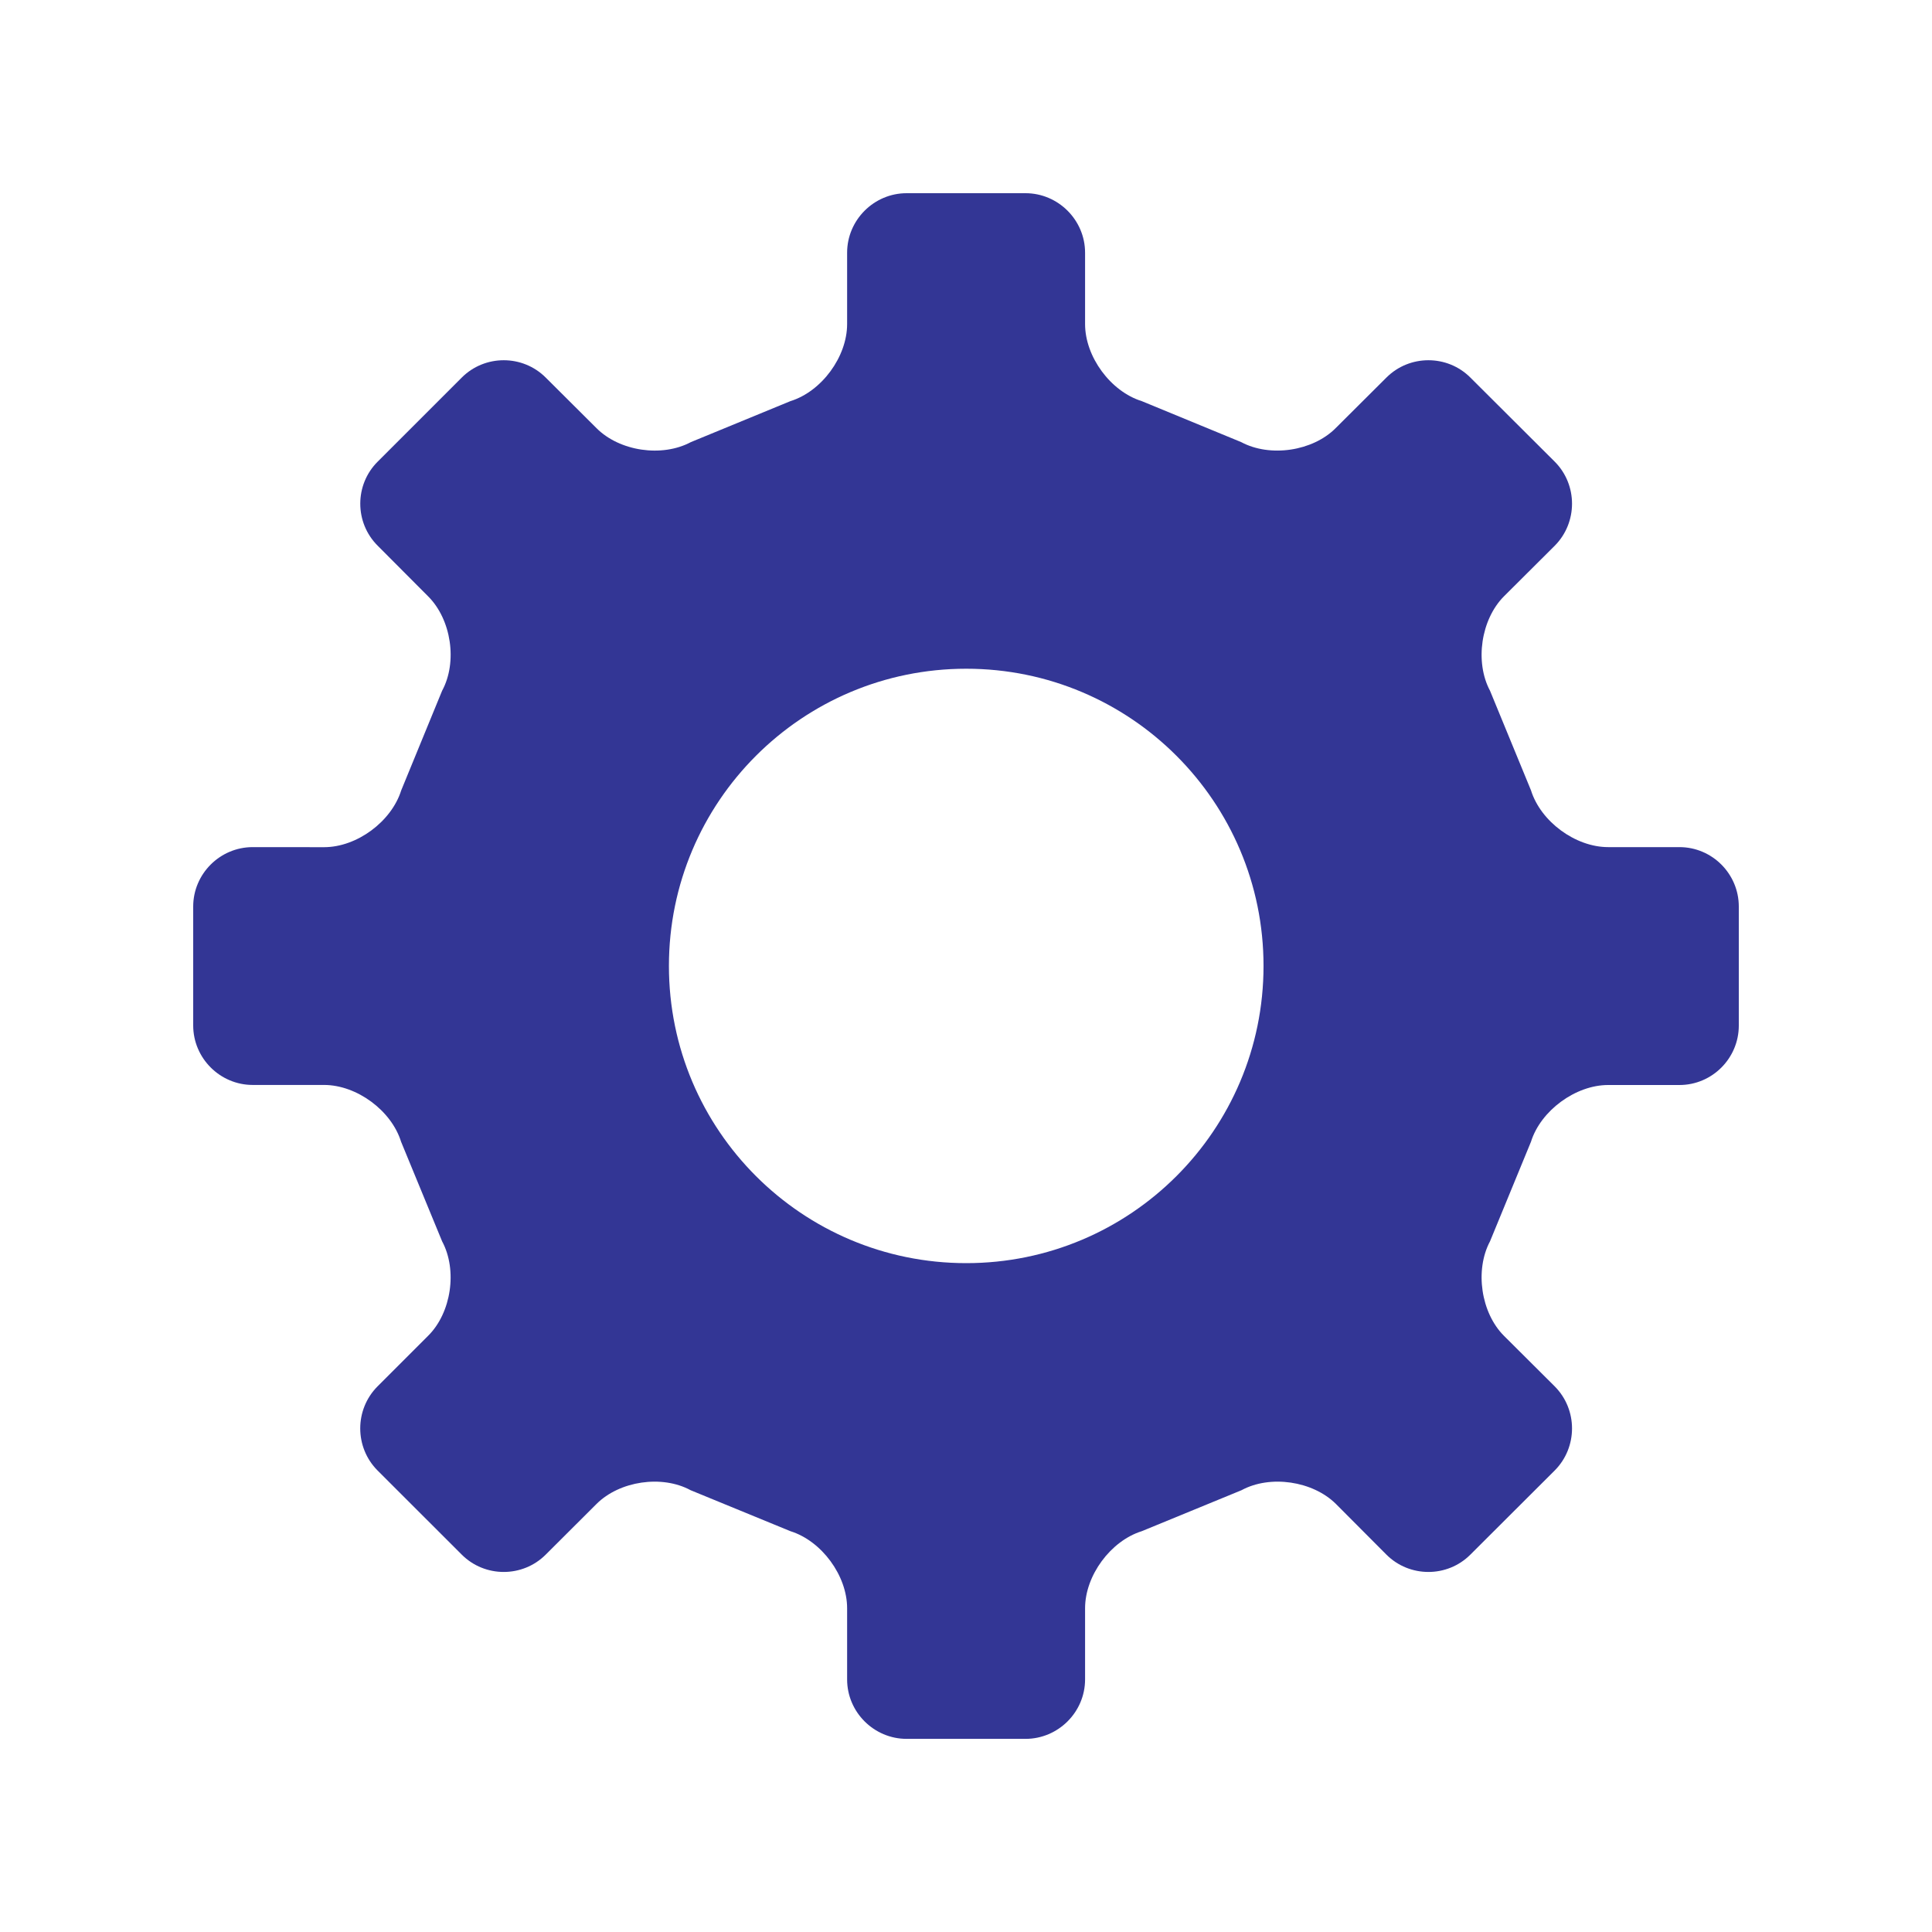 <?xml version="1.0" encoding="UTF-8"?>
<svg width="24px" height="24px" viewBox="0 0 30 30" version="1.1" xmlns="http://www.w3.org/2000/svg" xmlns:xlink="http://www.w3.org/1999/xlink">
    <title>icon-settings</title>
    <g id="Icons" stroke="none" stroke-width="1" fill="none" fill-rule="evenodd">
        <g transform="translate(-340, -312)" fill="#2B2B2B" id="trakcare">
            <g transform="translate(100, 192)">
                <g id="Fill-48" transform="translate(240, 120)">
                    <path fill="#333695" d="M19.62,14.999 C19.62,17.549 17.553,19.614 15.004,19.614 C12.453,19.614 10.387,17.549 10.387,14.999 C10.387,12.45 12.453,10.384 15.004,10.384 C17.553,10.384 19.62,12.45 19.62,14.999 M26.078,13.154 L24.971,13.154 C24.463,13.154 23.924,12.757 23.773,12.272 L23.137,10.726 C22.898,10.279 22.996,9.619 23.353,9.26 L24.141,8.475 C24.5,8.115 24.5,7.527 24.141,7.168 L22.832,5.863 C22.474,5.504 21.887,5.504 21.528,5.863 L20.74,6.648 C20.383,7.007 19.721,7.105 19.273,6.865 L17.73,6.229 C17.246,6.079 16.849,5.54 16.849,5.032 L16.849,3.924 C16.849,3.417 16.432,3 15.924,3 L14.078,3 C13.57,3 13.154,3.417 13.154,3.924 L13.154,5.032 C13.154,5.54 12.758,6.079 12.273,6.229 L10.728,6.865 C10.279,7.105 9.621,7.008 9.262,6.648 L8.474,5.863 C8.115,5.504 7.529,5.504 7.17,5.863 L5.865,7.168 C5.504,7.527 5.504,8.115 5.865,8.474 L6.648,9.26 C7.008,9.619 7.107,10.279 6.865,10.726 L6.23,12.273 C6.078,12.758 5.541,13.155 5.033,13.155 L3.924,13.154 C3.416,13.154 3,13.569 3,14.077 L3,15.923 C3,16.431 3.416,16.847 3.924,16.847 L5.033,16.847 C5.541,16.848 6.078,17.245 6.228,17.729 L6.865,19.275 C7.106,19.723 7.008,20.385 6.648,20.742 L5.863,21.527 C5.504,21.887 5.504,22.474 5.863,22.834 L7.17,24.14 C7.529,24.499 8.115,24.499 8.474,24.14 L9.262,23.354 C9.62,22.996 10.279,22.898 10.724,23.14 L12.273,23.776 C12.758,23.927 13.154,24.465 13.154,24.973 L13.154,26.078 C13.154,26.585 13.57,27.001 14.078,27.001 L15.924,27.001 C16.432,27.001 16.849,26.585 16.849,26.078 L16.849,24.973 C16.849,24.465 17.246,23.927 17.73,23.776 L19.278,23.14 C19.724,22.898 20.385,22.996 20.745,23.354 L21.528,24.14 C21.887,24.499 22.474,24.499 22.832,24.14 L24.141,22.834 C24.5,22.474 24.5,21.887 24.141,21.527 L23.353,20.742 C22.996,20.385 22.898,19.723 23.137,19.275 L23.773,17.729 C23.924,17.245 24.466,16.848 24.971,16.848 L26.078,16.848 C26.586,16.848 27,16.433 27,15.925 L27,14.077 C27,13.569 26.586,13.154 26.078,13.154"></path>
                </g>
            </g>
        </g>
    </g>
</svg>